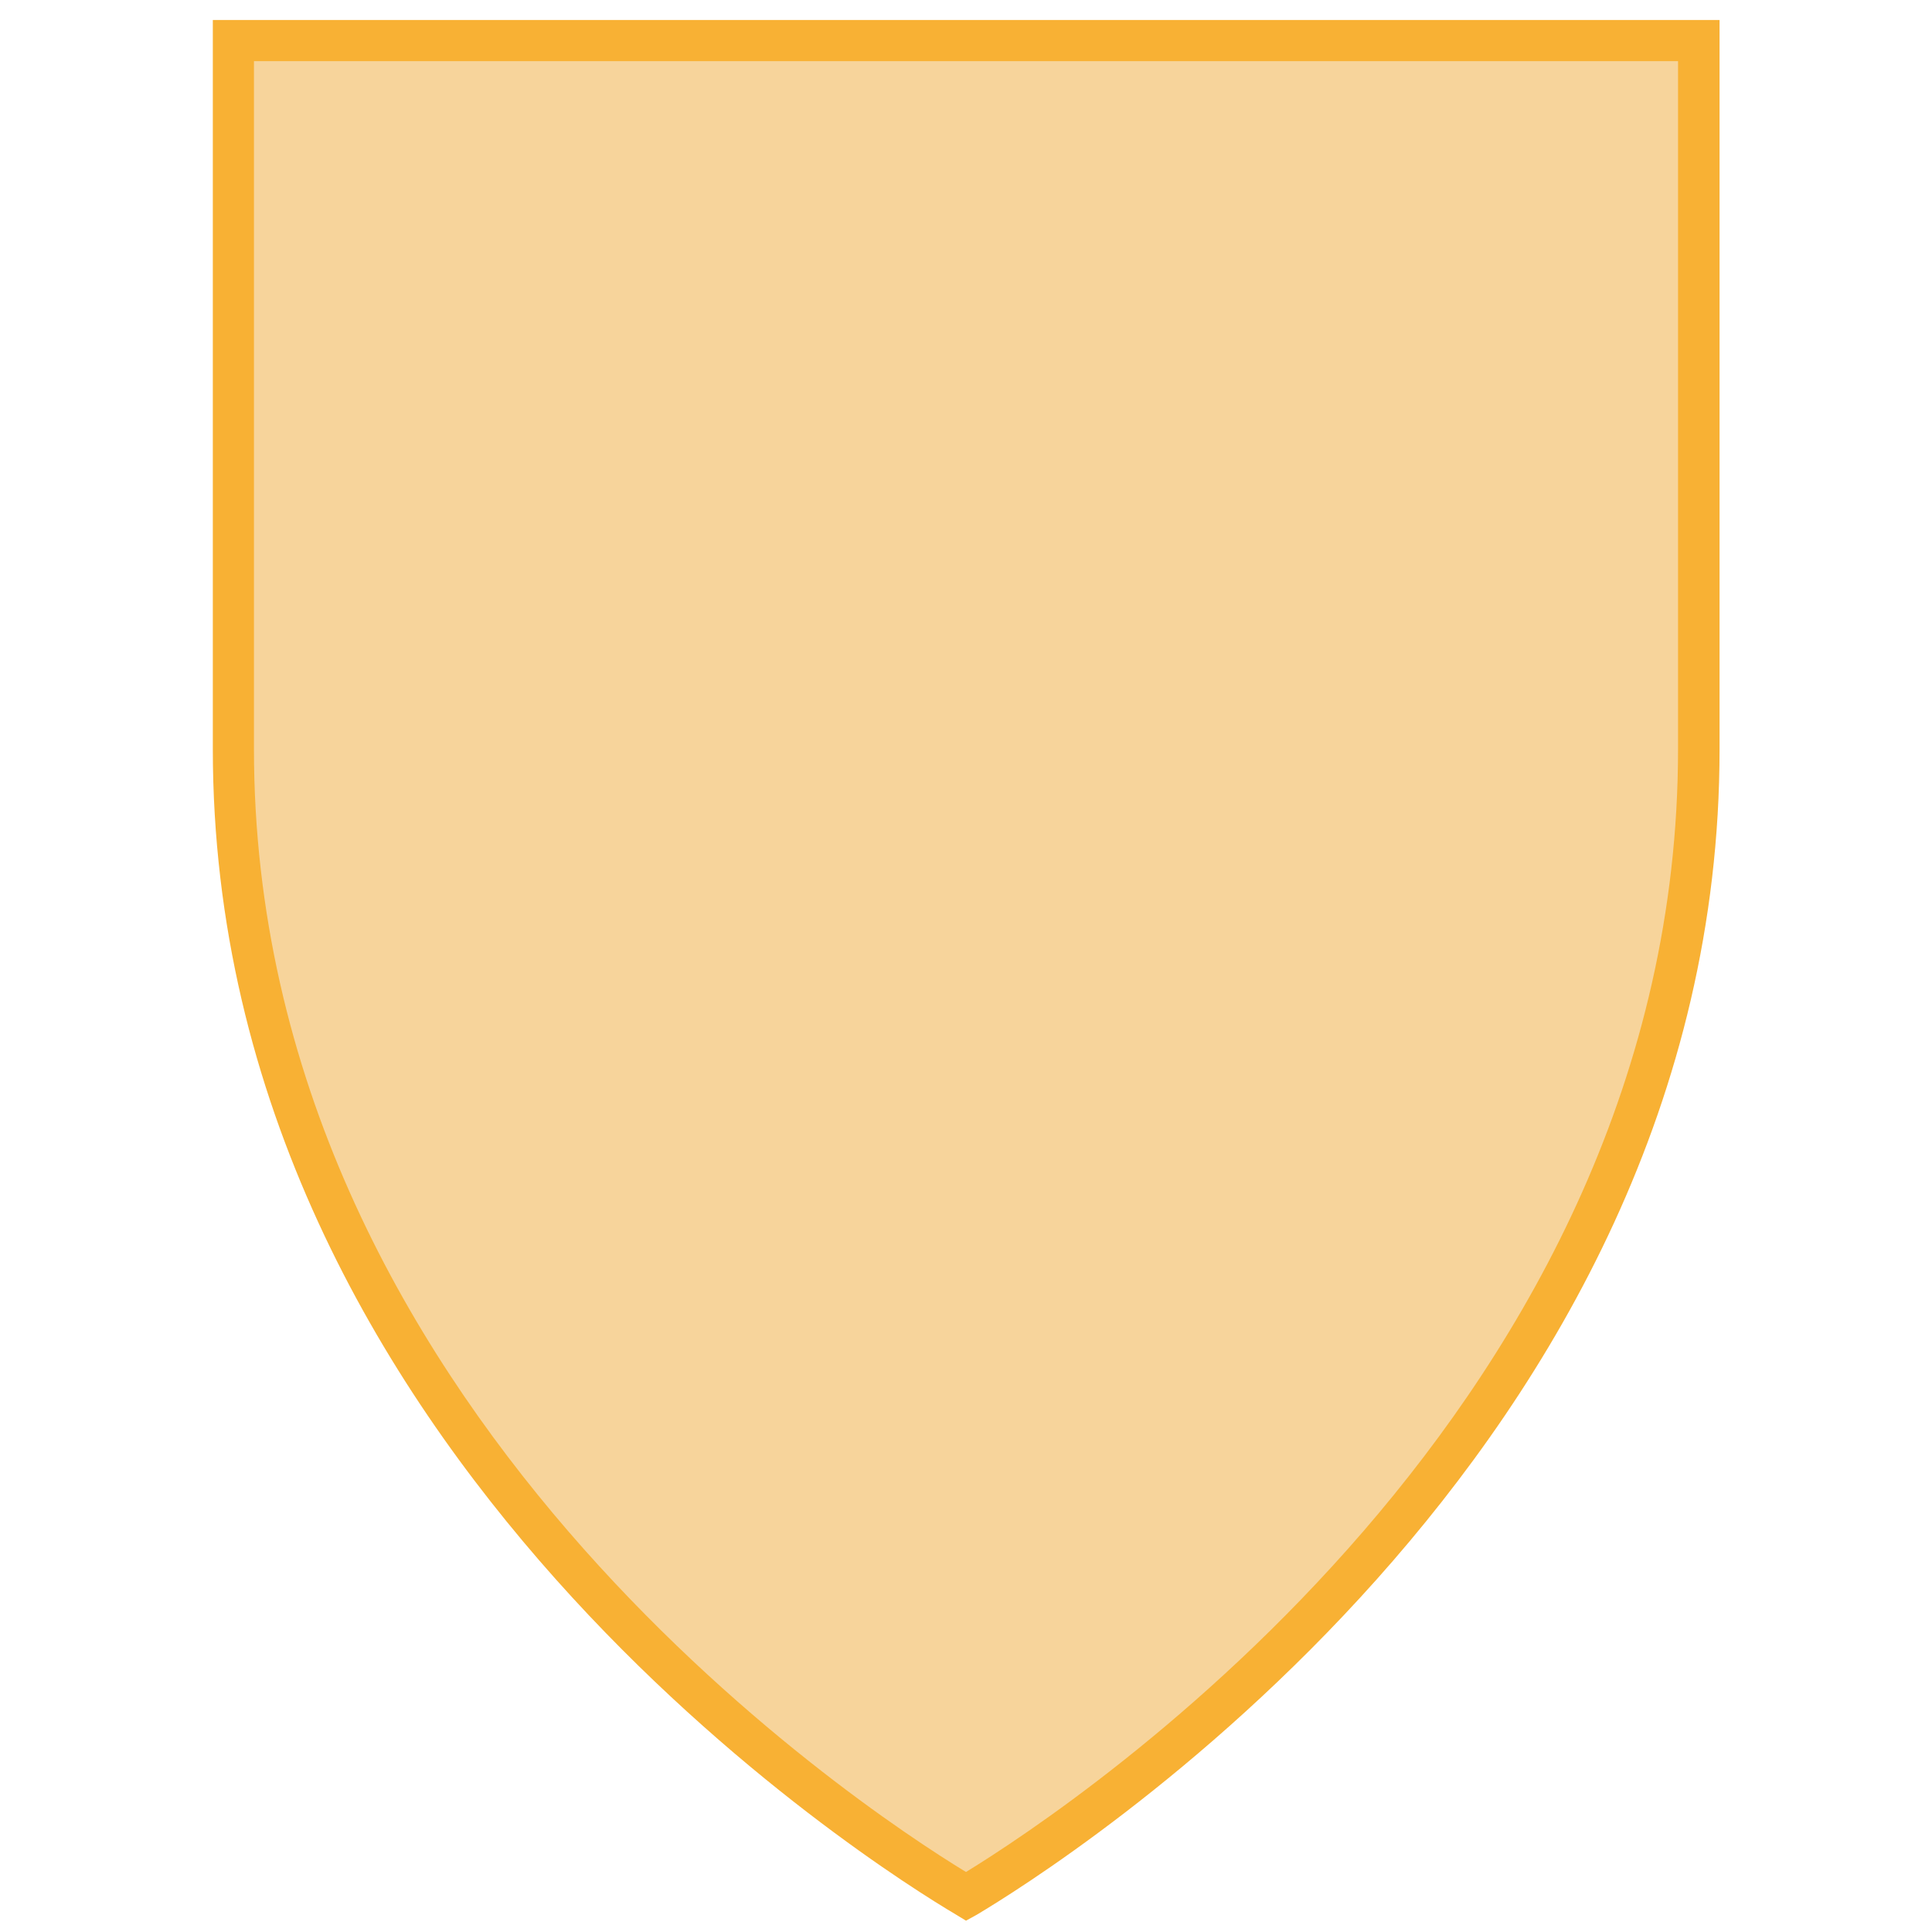 <?xml version="1.0" encoding="utf-8"?>
<!-- Generator: Adobe Illustrator 27.8.0, SVG Export Plug-In . SVG Version: 6.00 Build 0)  -->
<svg version="1.1" id="Ebene_1" xmlns="http://www.w3.org/2000/svg" xmlns:xlink="http://www.w3.org/1999/xlink" x="0px" y="0px"
	 viewBox="0 0 512 512" style="enable-background:new 0 0 512 512;" xml:space="preserve">
<style type="text/css">
	.st0{fill:#F7D49B;}
	.st1{fill:#F8B134;}
</style>
<path class="st0" d="M256,10.7H61.9v187.8c0,158.3,131.9,267.2,194.1,304.1c62.2-36.9,194.1-145.7,194.1-304.1V10.7H256z"/>
<path class="st1" d="M67.3,16.2L67.3,16.2v182.3c0,174,159.3,279.7,188.7,297.6c29.3-18,188.7-123.7,188.7-297.6V16.2H67.3z
	 M256,509l-2.8-1.7c-20.1-11.9-196.8-122-196.8-308.8V5.3h399.3v193.3c0,186.8-176.7,296.8-196.8,308.8L256,509z"/>
</svg>
